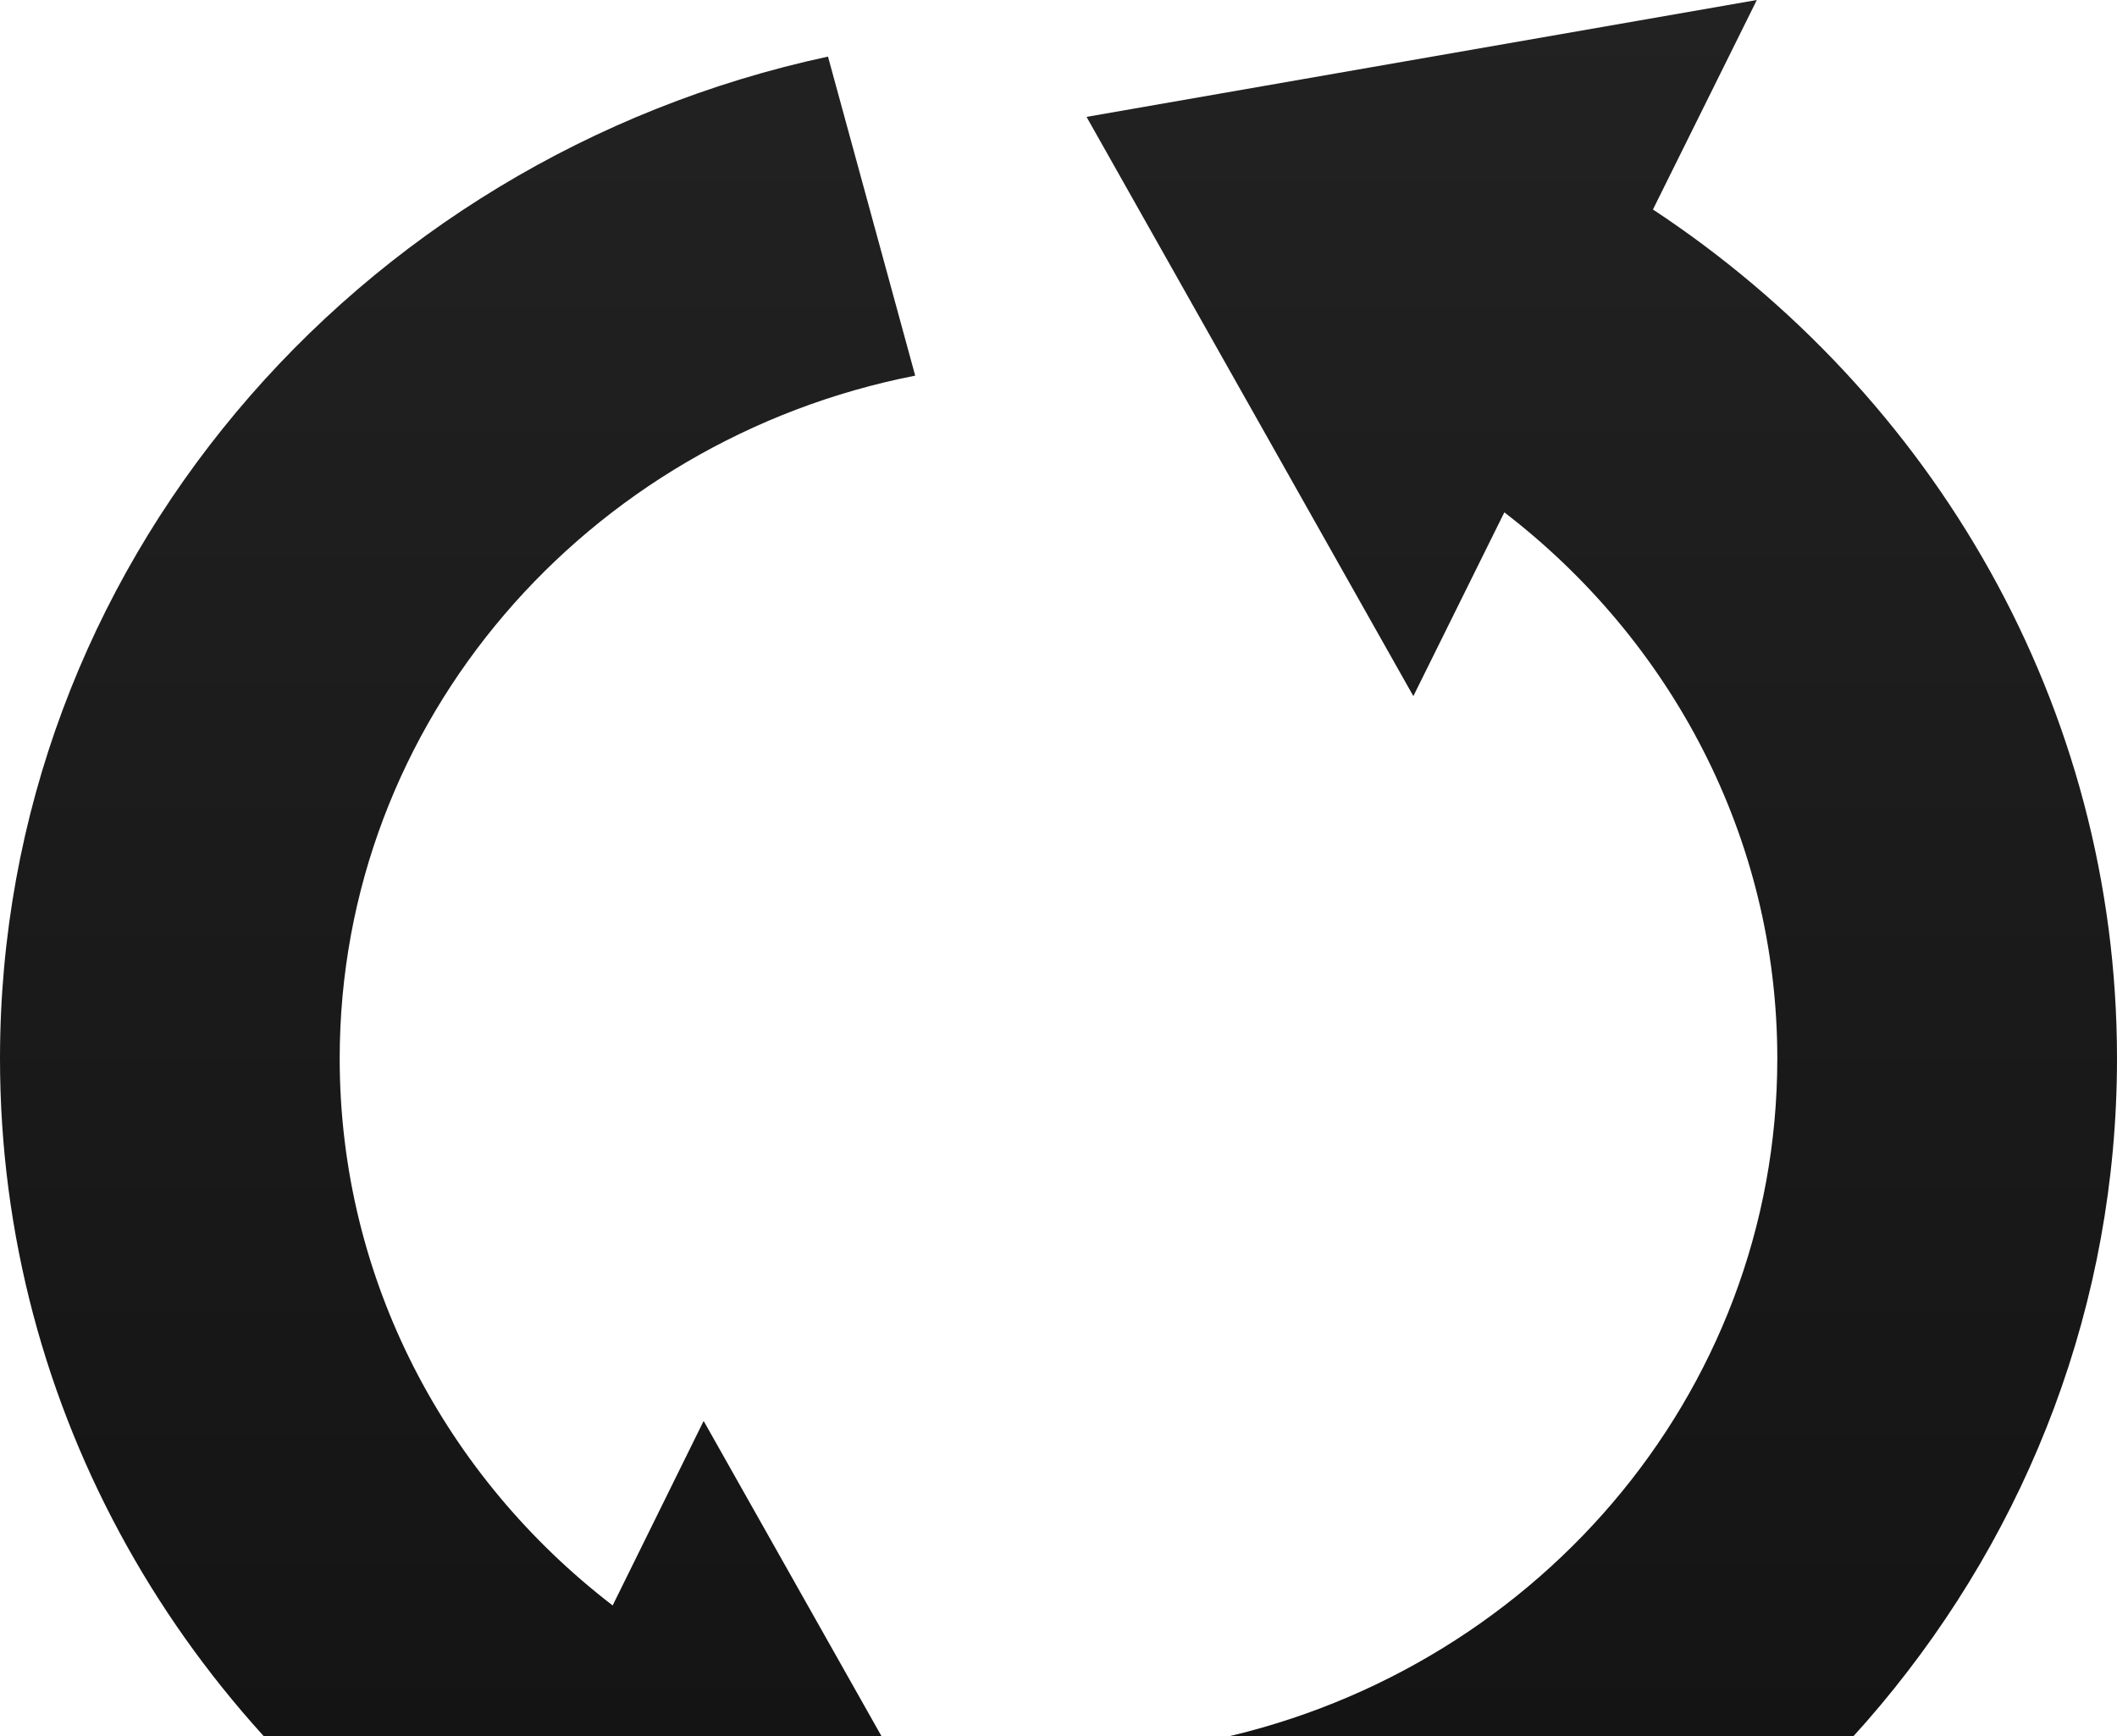 <?xml version="1.0" encoding="UTF-8"?> <svg xmlns="http://www.w3.org/2000/svg" xmlns:xlink="http://www.w3.org/1999/xlink" width="200px" height="164px" viewBox="0 0 200 164" version="1.1"><!-- Generator: Sketch 64 (93537) - https://sketch.com --><title>product-1-hero</title><desc>Created with Sketch.</desc><defs><linearGradient x1="50%" y1="0%" x2="50%" y2="100%" id="linearGradient-1"><stop stop-color="#222222" offset="0%"></stop><stop stop-color="#111111" offset="100%"></stop></linearGradient></defs><g id="0.0-Home" stroke="none" stroke-width="1" fill="none" fill-rule="evenodd"><g id="1440_0.0-Home_Rd5" transform="translate(-229, -1594)" fill="url(#linearGradient-1)"><g id="section1" transform="translate(0, 890)"><g id="cards" transform="translate(150, 688)"><g id="card1"><g id="image"><path d="M157.223,21.347 C112.465,30.976 79,69.709 79,116 C79,149.351 96.387,178.767 122.84,196.209 L113.026,216 L176.35,204.958 L145.476,150.236 L136.88,167.667 C121.173,155.6 111.092,136.936 111.092,116 C111.092,84.122 134.432,57.569 165.462,51.487 L157.223,21.347 Z M244.974,16 L181.65,27.042 L212.524,81.762 L221.12,64.402 C236.82,76.464 246.908,95.069 246.908,116 C246.908,147.873 223.564,174.491 192.538,180.582 L200.777,210.653 C245.533,201.022 279,162.289 279,116 C279,82.656 261.602,53.233 235.16,35.791 L244.974,16 Z" id="product-1-hero"></path></g></g></g></g></g></g></svg> 